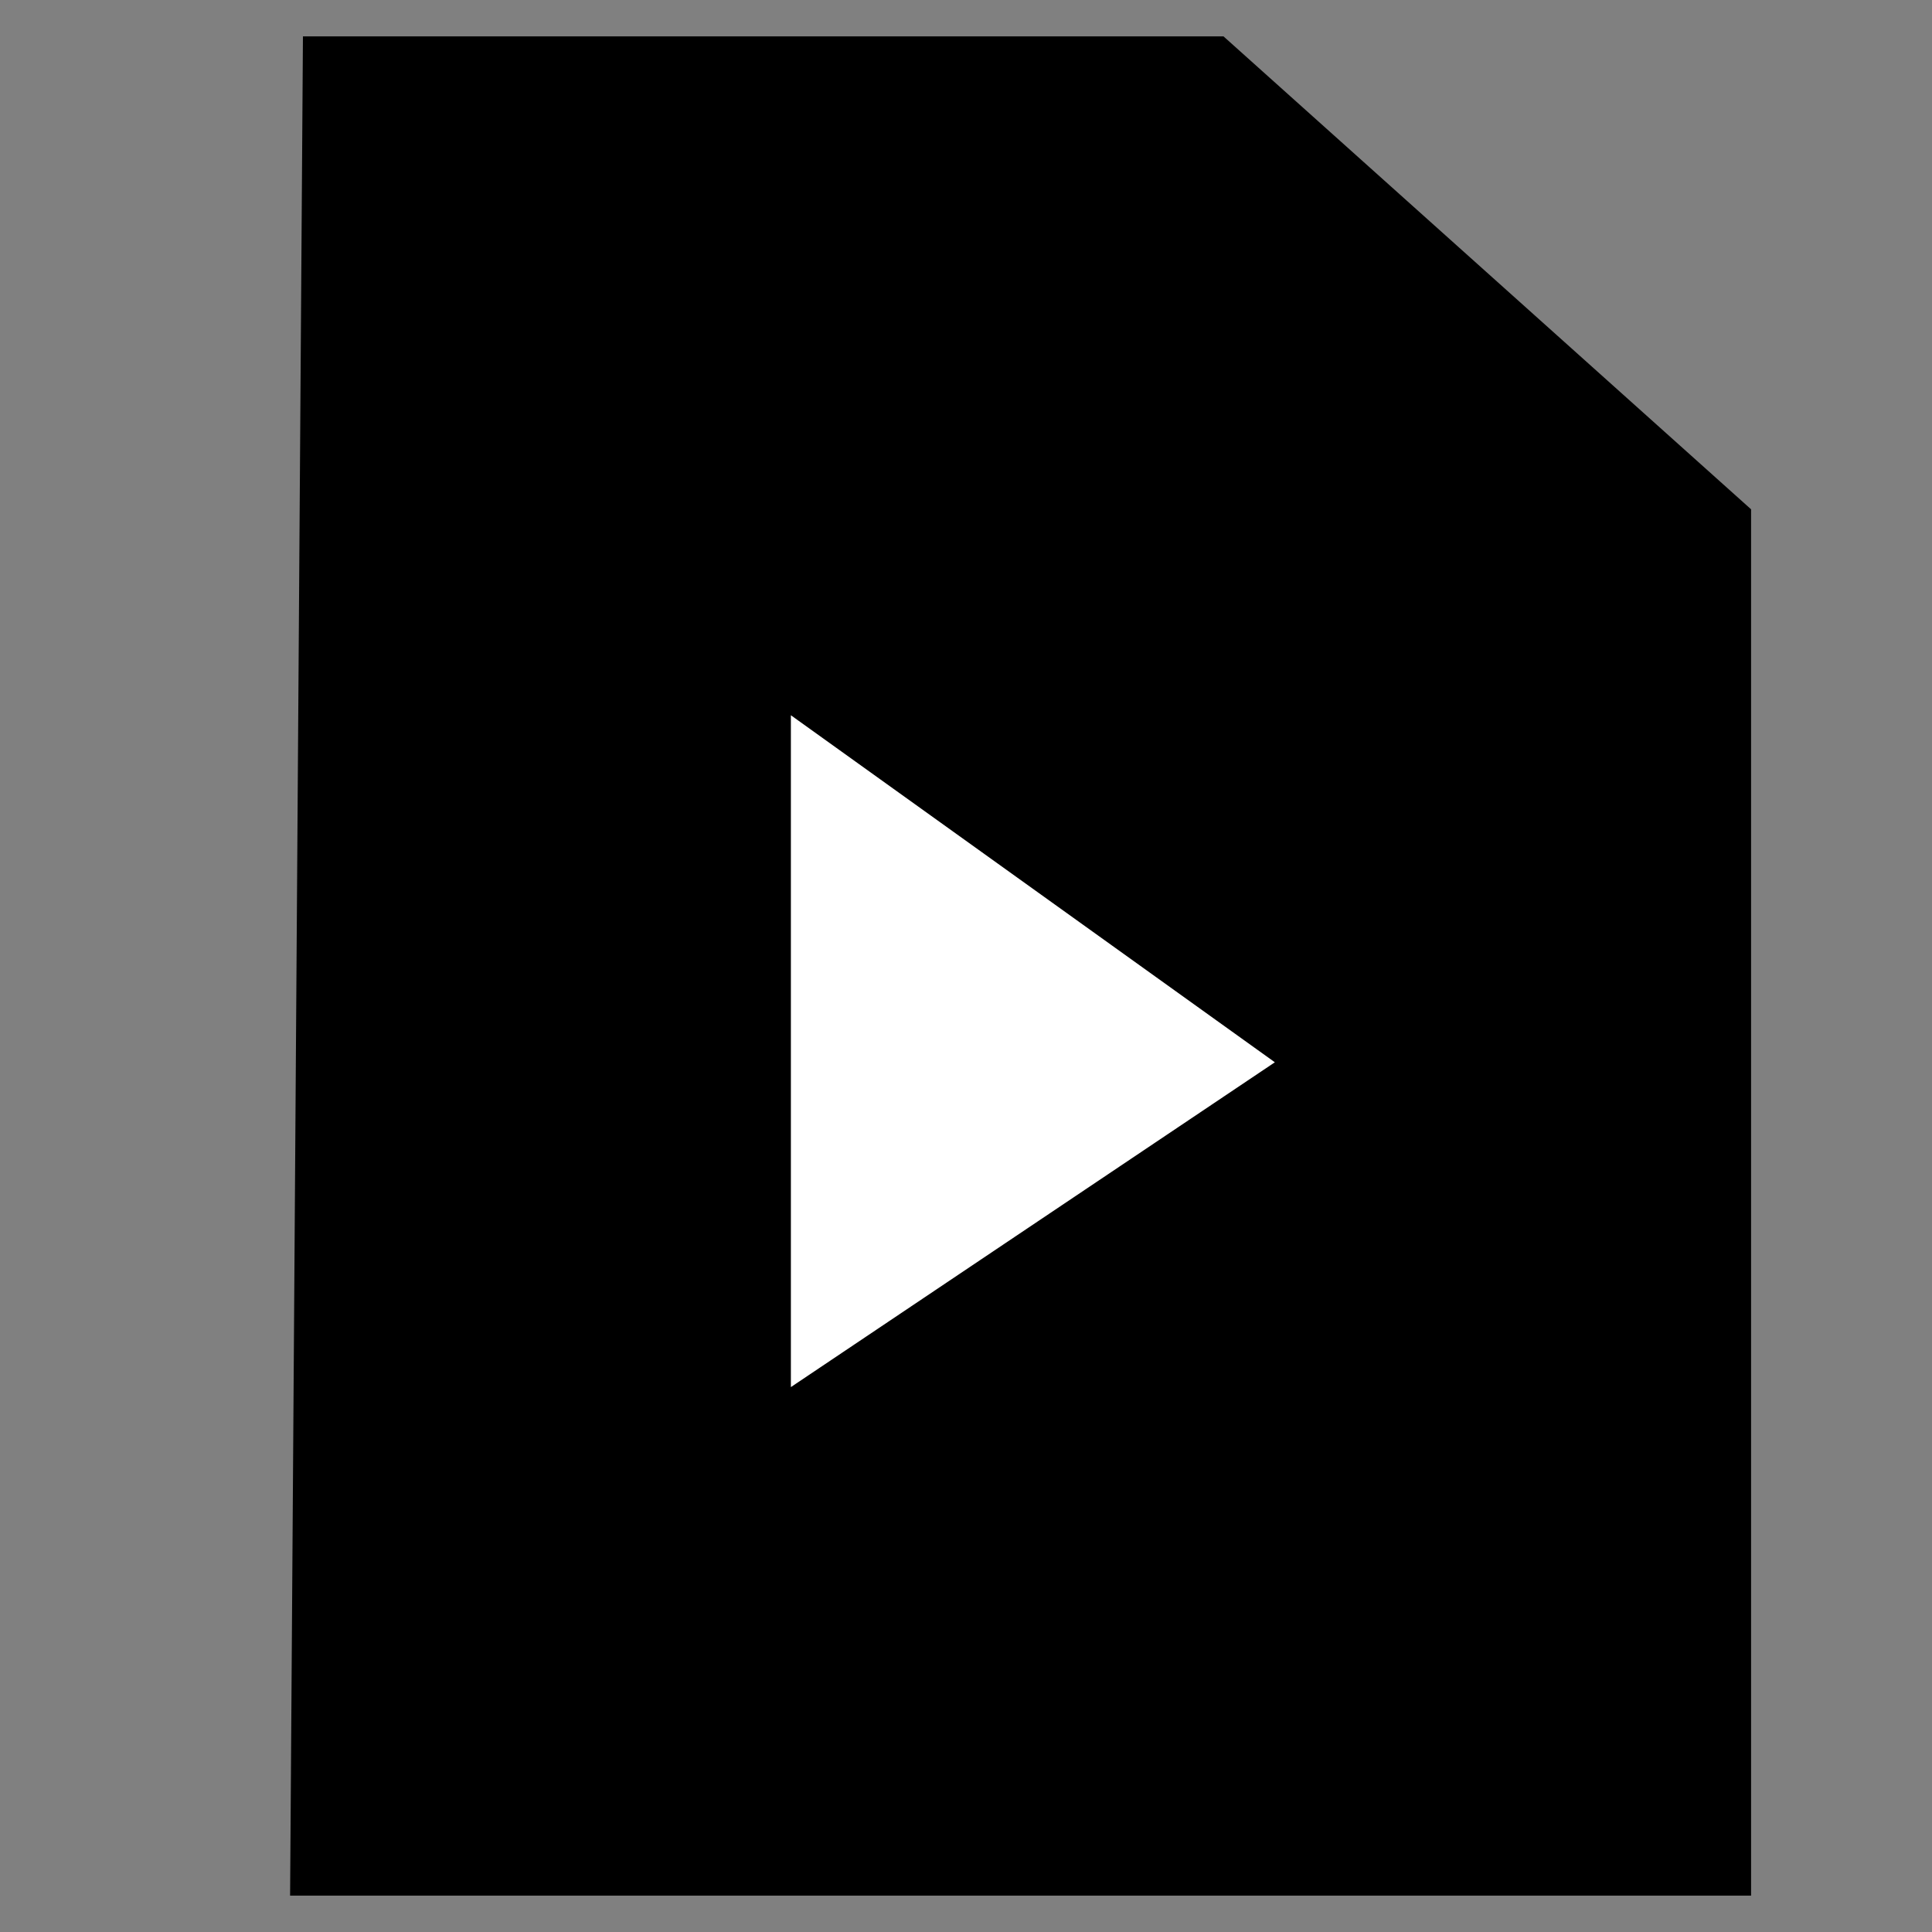 <svg xmlns="http://www.w3.org/2000/svg" xmlns:xlink="http://www.w3.org/1999/xlink" width="640" height="640"><rect width="100%" height="100%" fill="#808080" stroke="none"/><defs><path d="M96.6 627.45h482.97V168.94L405.11 12.55H100.85l-4.25 614.9z" id="a"/><path d="M423.19 351.91l-161.7 108.52V235.96l161.7 115.95z" id="b"/></defs><use xlink:href="#a"/><use xlink:href="#a" fill-opacity="0" stroke="#000"/><g><use xlink:href="#b" fill="#fff"/><use xlink:href="#b" fill-opacity="0" stroke="#000"/></g></svg>
